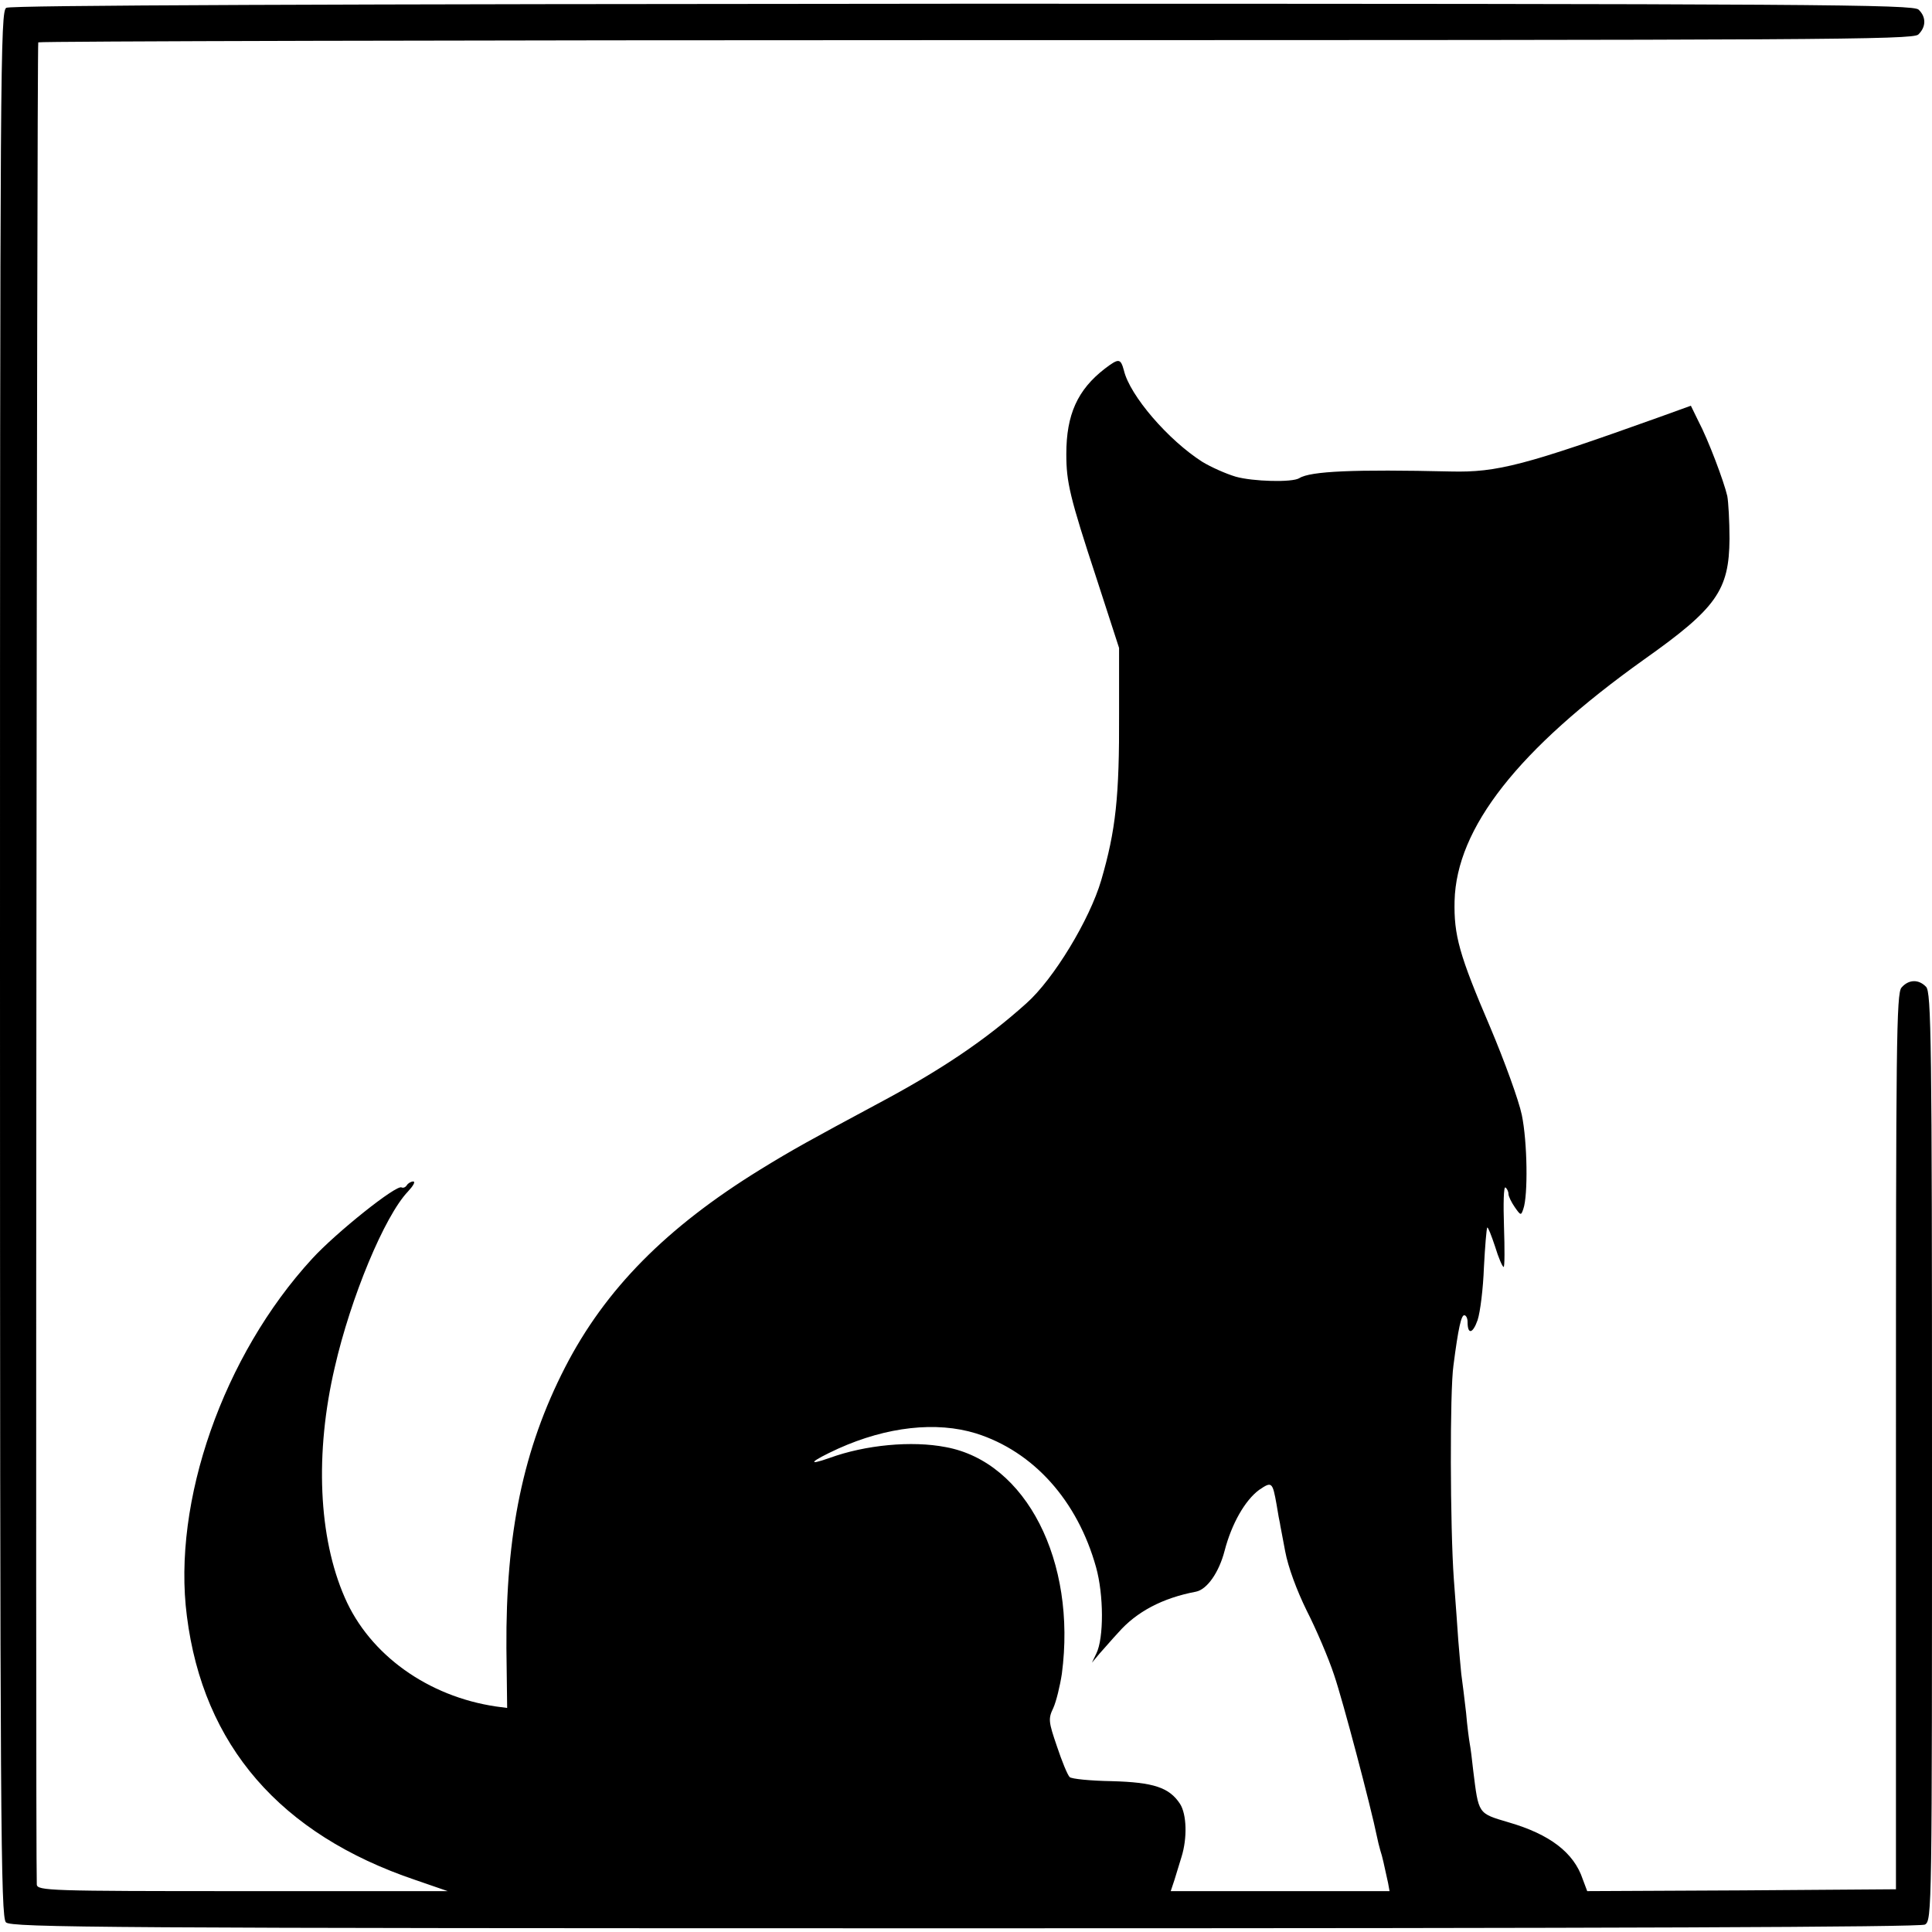 <?xml version="1.0" standalone="no"?>
<!DOCTYPE svg PUBLIC "-//W3C//DTD SVG 20010904//EN"
 "http://www.w3.org/TR/2001/REC-SVG-20010904/DTD/svg10.dtd">
<svg version="1.0" xmlns="http://www.w3.org/2000/svg"
 width="520pt" height="520pt" viewBox="0 0 520 520"
 preserveAspectRatio="xMidYMid meet">
<g transform="translate(0,520) scale(0.1,-0.1)"
fill="#000000" stroke="none">
<path d="M17 5179 c-16 -9 -17 -143 -17 -2574 0 -2317 2 -2565 16 -2579 14
-14 262 -16 2580 -16 1749 0 2571 3 2585 10 19 11 19 35 19 1260 0 1122 -2
1250 -16 1264 -20 21 -47 20 -66 -2 -14 -15 -15 -156 -15 -1222 l0 -1205 -415
-3 -416 -2 -12 32 c-24 72 -89 121 -199 153 -84 25 -81 21 -96 141 -3 29 -7
60 -9 70 -2 11 -7 48 -10 84 -4 36 -10 83 -13 105 -2 22 -6 63 -8 90 -2 28 -7
102 -12 165 -10 139 -11 506 -1 575 13 101 21 135 29 135 5 0 9 -8 9 -18 0
-35 14 -32 27 5 7 21 15 85 17 142 3 57 7 105 9 107 2 2 11 -21 21 -51 9 -30
20 -55 23 -55 3 0 3 49 1 109 -2 61 -1 108 4 105 4 -3 8 -11 8 -17 0 -7 8 -23
17 -36 16 -23 17 -23 23 -5 13 36 11 181 -4 253 -8 39 -47 146 -85 236 -84
196 -98 248 -96 340 5 197 171 408 510 650 195 138 229 186 230 325 0 47 -3
99 -6 115 -9 39 -51 151 -78 202 l-20 41 -83 -30 c-363 -130 -438 -150 -563
-147 -260 6 -378 1 -408 -18 -19 -12 -125 -9 -171 4 -27 8 -67 26 -90 40 -91
58 -195 178 -211 246 -9 33 -14 33 -51 5 -74 -57 -104 -124 -104 -230 0 -76 9
-115 82 -337 l60 -185 0 -175 c1 -226 -9 -316 -48 -450 -31 -106 -128 -266
-201 -331 -110 -99 -230 -180 -403 -272 -177 -95 -228 -123 -314 -176 -253
-156 -417 -322 -525 -532 -113 -220 -160 -448 -158 -756 l2 -161 -30 4 c-183
27 -340 139 -407 293 -71 162 -81 389 -27 620 43 188 134 407 197 473 14 15
21 27 14 27 -6 0 -14 -5 -17 -10 -4 -6 -10 -8 -14 -6 -13 9 -177 -122 -241
-192 -239 -260 -377 -654 -337 -962 44 -348 251 -587 615 -710 l87 -30 -552 0
c-520 0 -553 1 -554 18 -4 101 0 4954 4 4958 3 3 1139 6 2524 6 2270 0 2520 1
2536 15 21 20 22 47 1 67 -14 14 -261 16 -2572 16 -1718 -1 -2563 -4 -2575
-11z m2610 -3837 c155 -49 273 -181 323 -360 21 -75 21 -191 1 -232 l-12 -25
21 25 c12 13 34 39 50 56 49 56 119 93 209 110 30 6 62 52 77 110 19 73 55
136 93 164 34 23 36 22 47 -40 4 -25 8 -47 9 -50 0 -3 7 -36 14 -75 8 -43 31
-105 58 -160 25 -49 59 -128 74 -174 23 -67 99 -355 115 -434 2 -10 6 -27 9
-37 6 -18 10 -38 21 -88 l4 -22 -294 0 -295 0 10 30 c5 16 14 45 19 62 16 51
14 115 -4 143 -29 44 -71 58 -184 61 -57 1 -108 6 -113 11 -6 6 -21 43 -34 82
-23 67 -24 75 -10 104 8 18 18 59 23 92 40 303 -96 570 -312 610 -92 18 -217
6 -313 -29 -65 -23 -51 -9 23 25 131 59 264 74 371 41z"/>
</g>
</svg>
